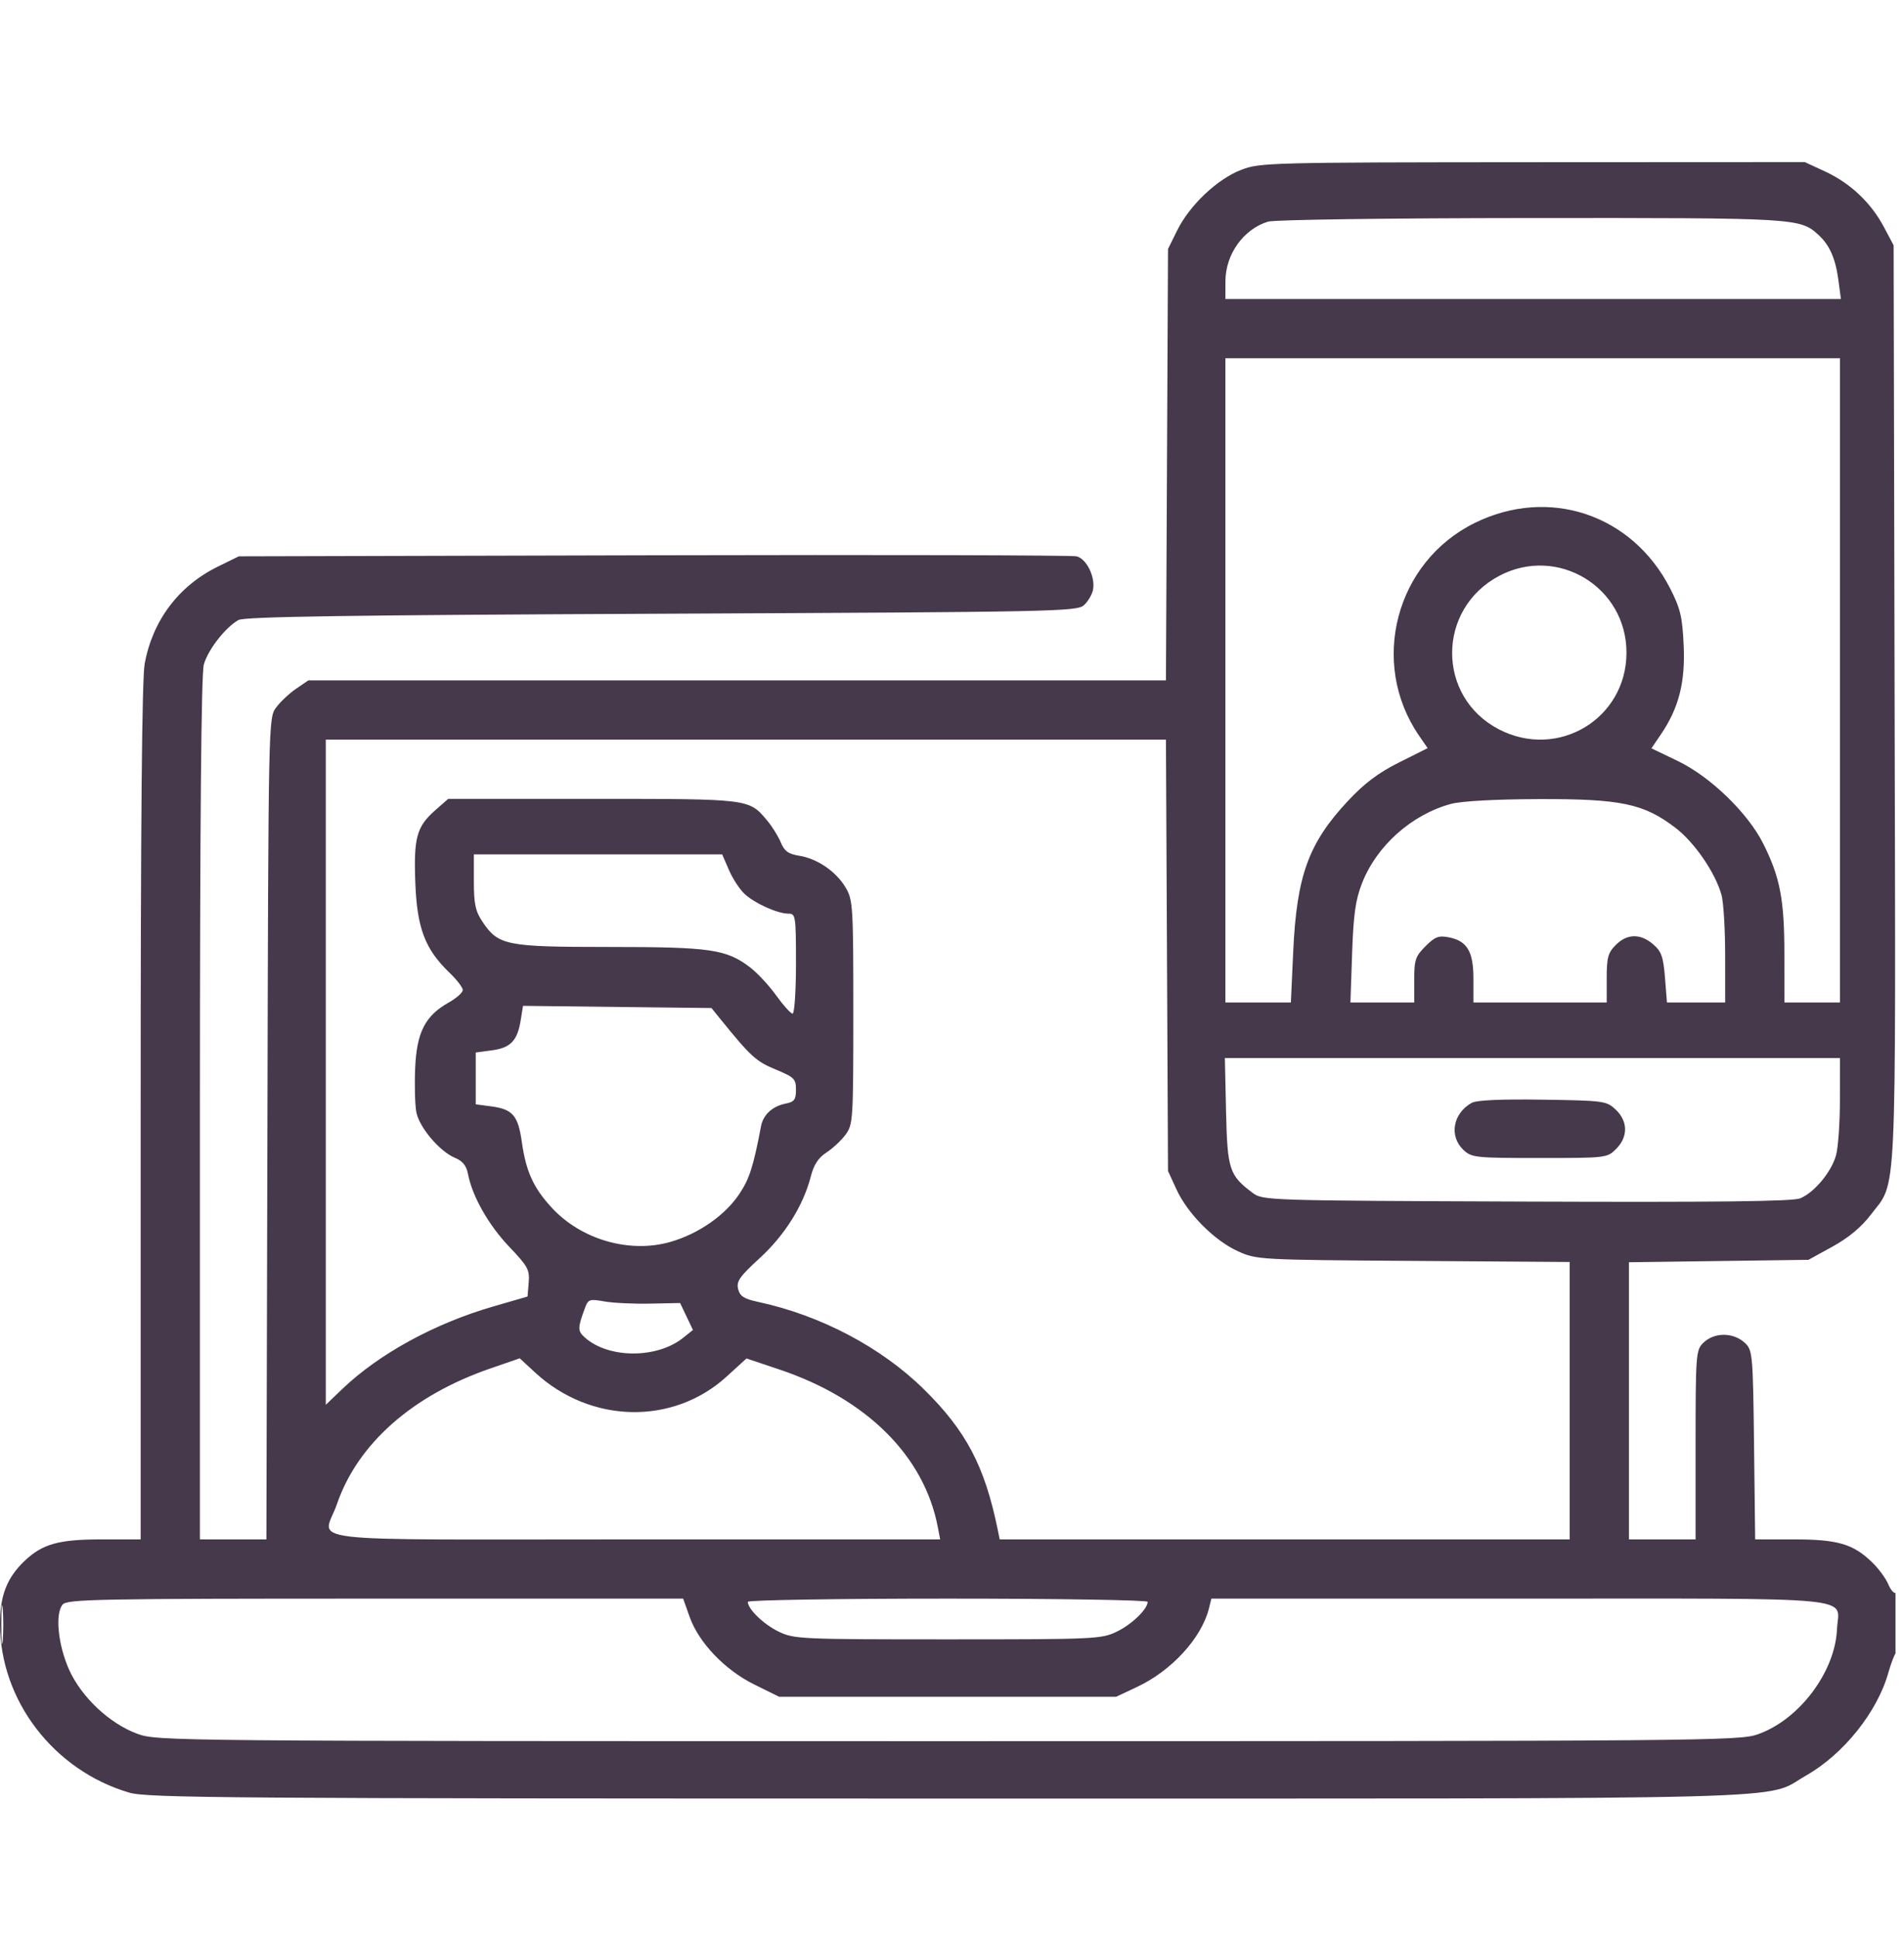 <svg width="58" height="59" viewBox="0 0 58 59" fill="none" xmlns="http://www.w3.org/2000/svg">
<g clip-path="url(#clip0_67_65)">
<path fill-rule="evenodd" clip-rule="evenodd" d="M37.807 5.174C37.08 5.454 36.237 6.252 35.858 7.021L35.58 7.585L35.549 14.154L35.517 20.723H22.455H9.394L9.021 20.977C8.816 21.116 8.542 21.374 8.412 21.549C8.177 21.867 8.176 21.884 8.146 34.377L8.115 46.887H7.102H6.09L6.09 33.777C6.091 24.976 6.13 20.526 6.209 20.241C6.334 19.793 6.858 19.117 7.261 18.886C7.442 18.782 10.535 18.736 20.147 18.693C32.148 18.64 32.805 18.626 33.019 18.433C33.143 18.32 33.268 18.109 33.296 17.963C33.37 17.572 33.099 17.02 32.796 16.945C32.653 16.91 26.852 16.896 19.905 16.913L7.274 16.945L6.635 17.259C5.442 17.845 4.653 18.892 4.408 20.212C4.324 20.667 4.285 24.982 4.285 33.882V46.887H3.098C1.791 46.887 1.294 47.025 0.751 47.541C0.213 48.052 0 48.594 0 49.456C0 51.789 1.635 53.925 3.939 54.601C4.491 54.763 6.952 54.781 28.87 54.781C55.708 54.781 53.685 54.835 55.013 54.082C56.157 53.432 57.187 52.146 57.523 50.947C57.602 50.667 57.708 50.391 57.76 50.332C57.886 50.188 57.88 48.436 57.754 48.514C57.699 48.548 57.594 48.43 57.521 48.253C57.447 48.076 57.226 47.775 57.028 47.584C56.452 47.026 55.977 46.887 54.648 46.887H53.466L53.432 44.014C53.401 41.313 53.385 41.128 53.173 40.921C52.815 40.572 52.219 40.567 51.876 40.91C51.663 41.123 51.651 41.285 51.651 44.011V46.887H50.636H49.621V42.666V38.446L52.356 38.409L55.09 38.372L55.823 37.969C56.308 37.702 56.7 37.377 56.979 37.01C57.797 35.935 57.747 36.985 57.714 21.45L57.684 7.472L57.384 6.908C56.99 6.169 56.365 5.58 55.598 5.224L54.978 4.937L46.689 4.941C38.648 4.946 38.382 4.953 37.807 5.174ZM38.625 6.751C37.877 6.981 37.329 7.749 37.329 8.571L37.328 9.107H46.703H56.078L56.001 8.526C55.914 7.873 55.73 7.458 55.391 7.151C54.828 6.641 54.73 6.636 46.632 6.641C42.286 6.644 38.817 6.692 38.625 6.751ZM37.328 20.723V30.534H38.326H39.323L39.394 28.984C39.5 26.67 39.861 25.677 41.062 24.394C41.565 23.856 41.985 23.54 42.62 23.222L43.489 22.787L43.225 22.404C41.708 20.19 42.513 17.117 44.92 15.93C47.181 14.815 49.721 15.665 50.876 17.922C51.188 18.533 51.248 18.784 51.288 19.652C51.341 20.779 51.141 21.564 50.597 22.364L50.306 22.793L51.119 23.184C52.106 23.66 53.248 24.766 53.715 25.702C54.224 26.717 54.355 27.4 54.356 29.04L54.357 30.534H55.203H56.049V20.723V10.912H46.689H37.328V20.723ZM45.674 17.537C43.763 18.543 43.754 21.224 45.658 22.213C47.458 23.148 49.546 21.894 49.546 19.877C49.546 17.876 47.444 16.606 45.674 17.537ZM9.924 32.658V42.788L10.423 42.31C11.543 41.237 13.242 40.308 15.031 39.791L16.07 39.49L16.106 39.062C16.138 38.676 16.08 38.569 15.511 37.973C14.883 37.314 14.386 36.437 14.256 35.759C14.208 35.505 14.094 35.363 13.862 35.267C13.392 35.072 12.769 34.335 12.682 33.872C12.641 33.654 12.625 33.051 12.647 32.532C12.694 31.44 12.95 30.939 13.672 30.533C13.906 30.402 14.097 30.231 14.097 30.154C14.097 30.078 13.915 29.84 13.692 29.626C12.948 28.912 12.705 28.273 12.652 26.895C12.599 25.507 12.69 25.178 13.269 24.669L13.654 24.332H18.053C22.851 24.332 22.81 24.327 23.367 24.989C23.519 25.169 23.706 25.47 23.784 25.657C23.895 25.926 24.014 26.011 24.348 26.065C24.902 26.154 25.474 26.547 25.763 27.039C25.983 27.413 25.994 27.606 25.994 30.836C25.994 34.108 25.985 34.252 25.759 34.558C25.63 34.733 25.368 34.978 25.177 35.102C24.929 35.263 24.792 35.472 24.698 35.835C24.471 36.72 23.906 37.621 23.142 38.321C22.529 38.883 22.427 39.029 22.485 39.262C22.541 39.482 22.663 39.561 23.09 39.653C24.998 40.062 26.846 41.036 28.148 42.319C29.431 43.583 29.995 44.655 30.39 46.577L30.453 46.887H39.135H47.816V42.662V38.438L43.052 38.405C38.353 38.373 38.279 38.369 37.713 38.112C36.994 37.787 36.178 36.967 35.839 36.23L35.58 35.666L35.549 29.096L35.517 22.527H22.721H9.924V32.658ZM44.2 24.486C43.001 24.809 41.931 25.765 41.487 26.909C41.291 27.413 41.229 27.859 41.188 29.04L41.137 30.534H42.108H43.08V29.849C43.08 29.236 43.116 29.128 43.423 28.821C43.71 28.534 43.825 28.489 44.128 28.548C44.693 28.657 44.884 28.978 44.884 29.814V30.534H46.914H48.944V29.796C48.944 29.163 48.983 29.019 49.221 28.781C49.567 28.435 49.971 28.428 50.359 28.762C50.611 28.979 50.667 29.138 50.719 29.777L50.779 30.534H51.666H52.553L52.552 29.096C52.552 28.306 52.502 27.48 52.442 27.262C52.252 26.578 51.616 25.653 51.031 25.208C50.067 24.475 49.374 24.331 46.874 24.339C45.542 24.344 44.518 24.4 44.2 24.486ZM14.435 26.852C14.435 27.527 14.483 27.753 14.691 28.065C15.182 28.799 15.397 28.842 18.562 28.843C21.647 28.843 22.125 28.912 22.852 29.466C23.071 29.634 23.429 30.019 23.646 30.322C23.864 30.625 24.088 30.873 24.144 30.873C24.201 30.873 24.247 30.188 24.247 29.35C24.247 27.895 24.236 27.828 24.017 27.828C23.686 27.828 22.996 27.518 22.684 27.23C22.536 27.094 22.321 26.766 22.207 26.503L21.999 26.023H18.217H14.435V26.852ZM15.863 31.068C15.762 31.697 15.555 31.915 14.987 31.991L14.492 32.057V32.846V33.636L14.975 33.7C15.617 33.786 15.782 33.979 15.895 34.776C16.023 35.683 16.248 36.178 16.807 36.784C17.709 37.762 19.187 38.186 20.434 37.823C21.283 37.576 22.087 37.016 22.519 36.37C22.831 35.902 22.946 35.544 23.185 34.292C23.249 33.955 23.534 33.694 23.922 33.616C24.198 33.561 24.247 33.498 24.247 33.191C24.247 32.861 24.195 32.81 23.624 32.573C23.032 32.328 22.869 32.18 21.947 31.042L21.673 30.703L18.802 30.67L15.932 30.636L15.863 31.068ZM37.348 33.853C37.388 35.623 37.446 35.801 38.161 36.335C38.468 36.564 38.592 36.568 46.499 36.598C52.325 36.62 54.611 36.593 54.837 36.5C55.269 36.321 55.788 35.698 55.929 35.189C55.995 34.955 56.048 34.193 56.048 33.495L56.049 32.226H46.68H37.312L37.348 33.853ZM44.828 33.593C44.256 33.915 44.137 34.608 44.581 35.026C44.83 35.259 44.943 35.271 46.898 35.271C48.931 35.271 48.958 35.268 49.231 34.994C49.599 34.627 49.593 34.15 49.217 33.796C48.936 33.532 48.865 33.522 46.99 33.494C45.709 33.475 44.977 33.508 44.828 33.593ZM17.831 39.808C17.593 40.446 17.591 40.535 17.809 40.732C18.526 41.381 20.004 41.39 20.805 40.751L21.109 40.509L20.913 40.098L20.718 39.688L19.804 39.706C19.301 39.717 18.673 39.687 18.408 39.639C17.972 39.561 17.918 39.577 17.831 39.808ZM14.923 41.686C12.555 42.506 10.895 43.976 10.263 45.814C9.849 47.018 8.74 46.887 19.338 46.887H28.639L28.569 46.52C28.157 44.352 26.407 42.608 23.746 41.714L22.739 41.376L22.139 41.924C20.508 43.415 17.995 43.366 16.307 41.81L15.832 41.372L14.923 41.686ZM0.039 49.48C0.039 50.008 0.059 50.223 0.083 49.96C0.106 49.696 0.106 49.265 0.083 49.001C0.059 48.738 0.039 48.953 0.039 49.48ZM1.907 48.873C1.673 49.154 1.768 50.103 2.104 50.854C2.48 51.692 3.336 52.496 4.18 52.807C4.786 53.03 5.072 53.033 28.87 53.033C51.931 53.033 52.973 53.024 53.541 52.826C54.802 52.386 55.903 50.928 55.959 49.621C56.004 48.605 56.903 48.691 46.292 48.691H36.902L36.826 48.994C36.599 49.895 35.688 50.889 34.635 51.382L34.002 51.68H28.868H23.734L22.983 51.31C22.081 50.865 21.288 50.037 21.006 49.243L20.81 48.691H11.434C2.955 48.691 2.043 48.708 1.907 48.873ZM22.78 48.789C22.78 49.009 23.263 49.476 23.719 49.696C24.188 49.923 24.37 49.932 28.87 49.932C33.37 49.932 33.553 49.923 34.022 49.696C34.478 49.476 34.96 49.009 34.96 48.789C34.96 48.735 32.222 48.691 28.87 48.691C25.518 48.691 22.78 48.735 22.78 48.789Z" fill="#46394B"/>
</g>
<defs>
<clipPath id="clip0_67_65">
<rect width="57.741" height="57.741" fill="white" transform="translate(0 0.987)"/>
</clipPath>
</defs>
</svg>
